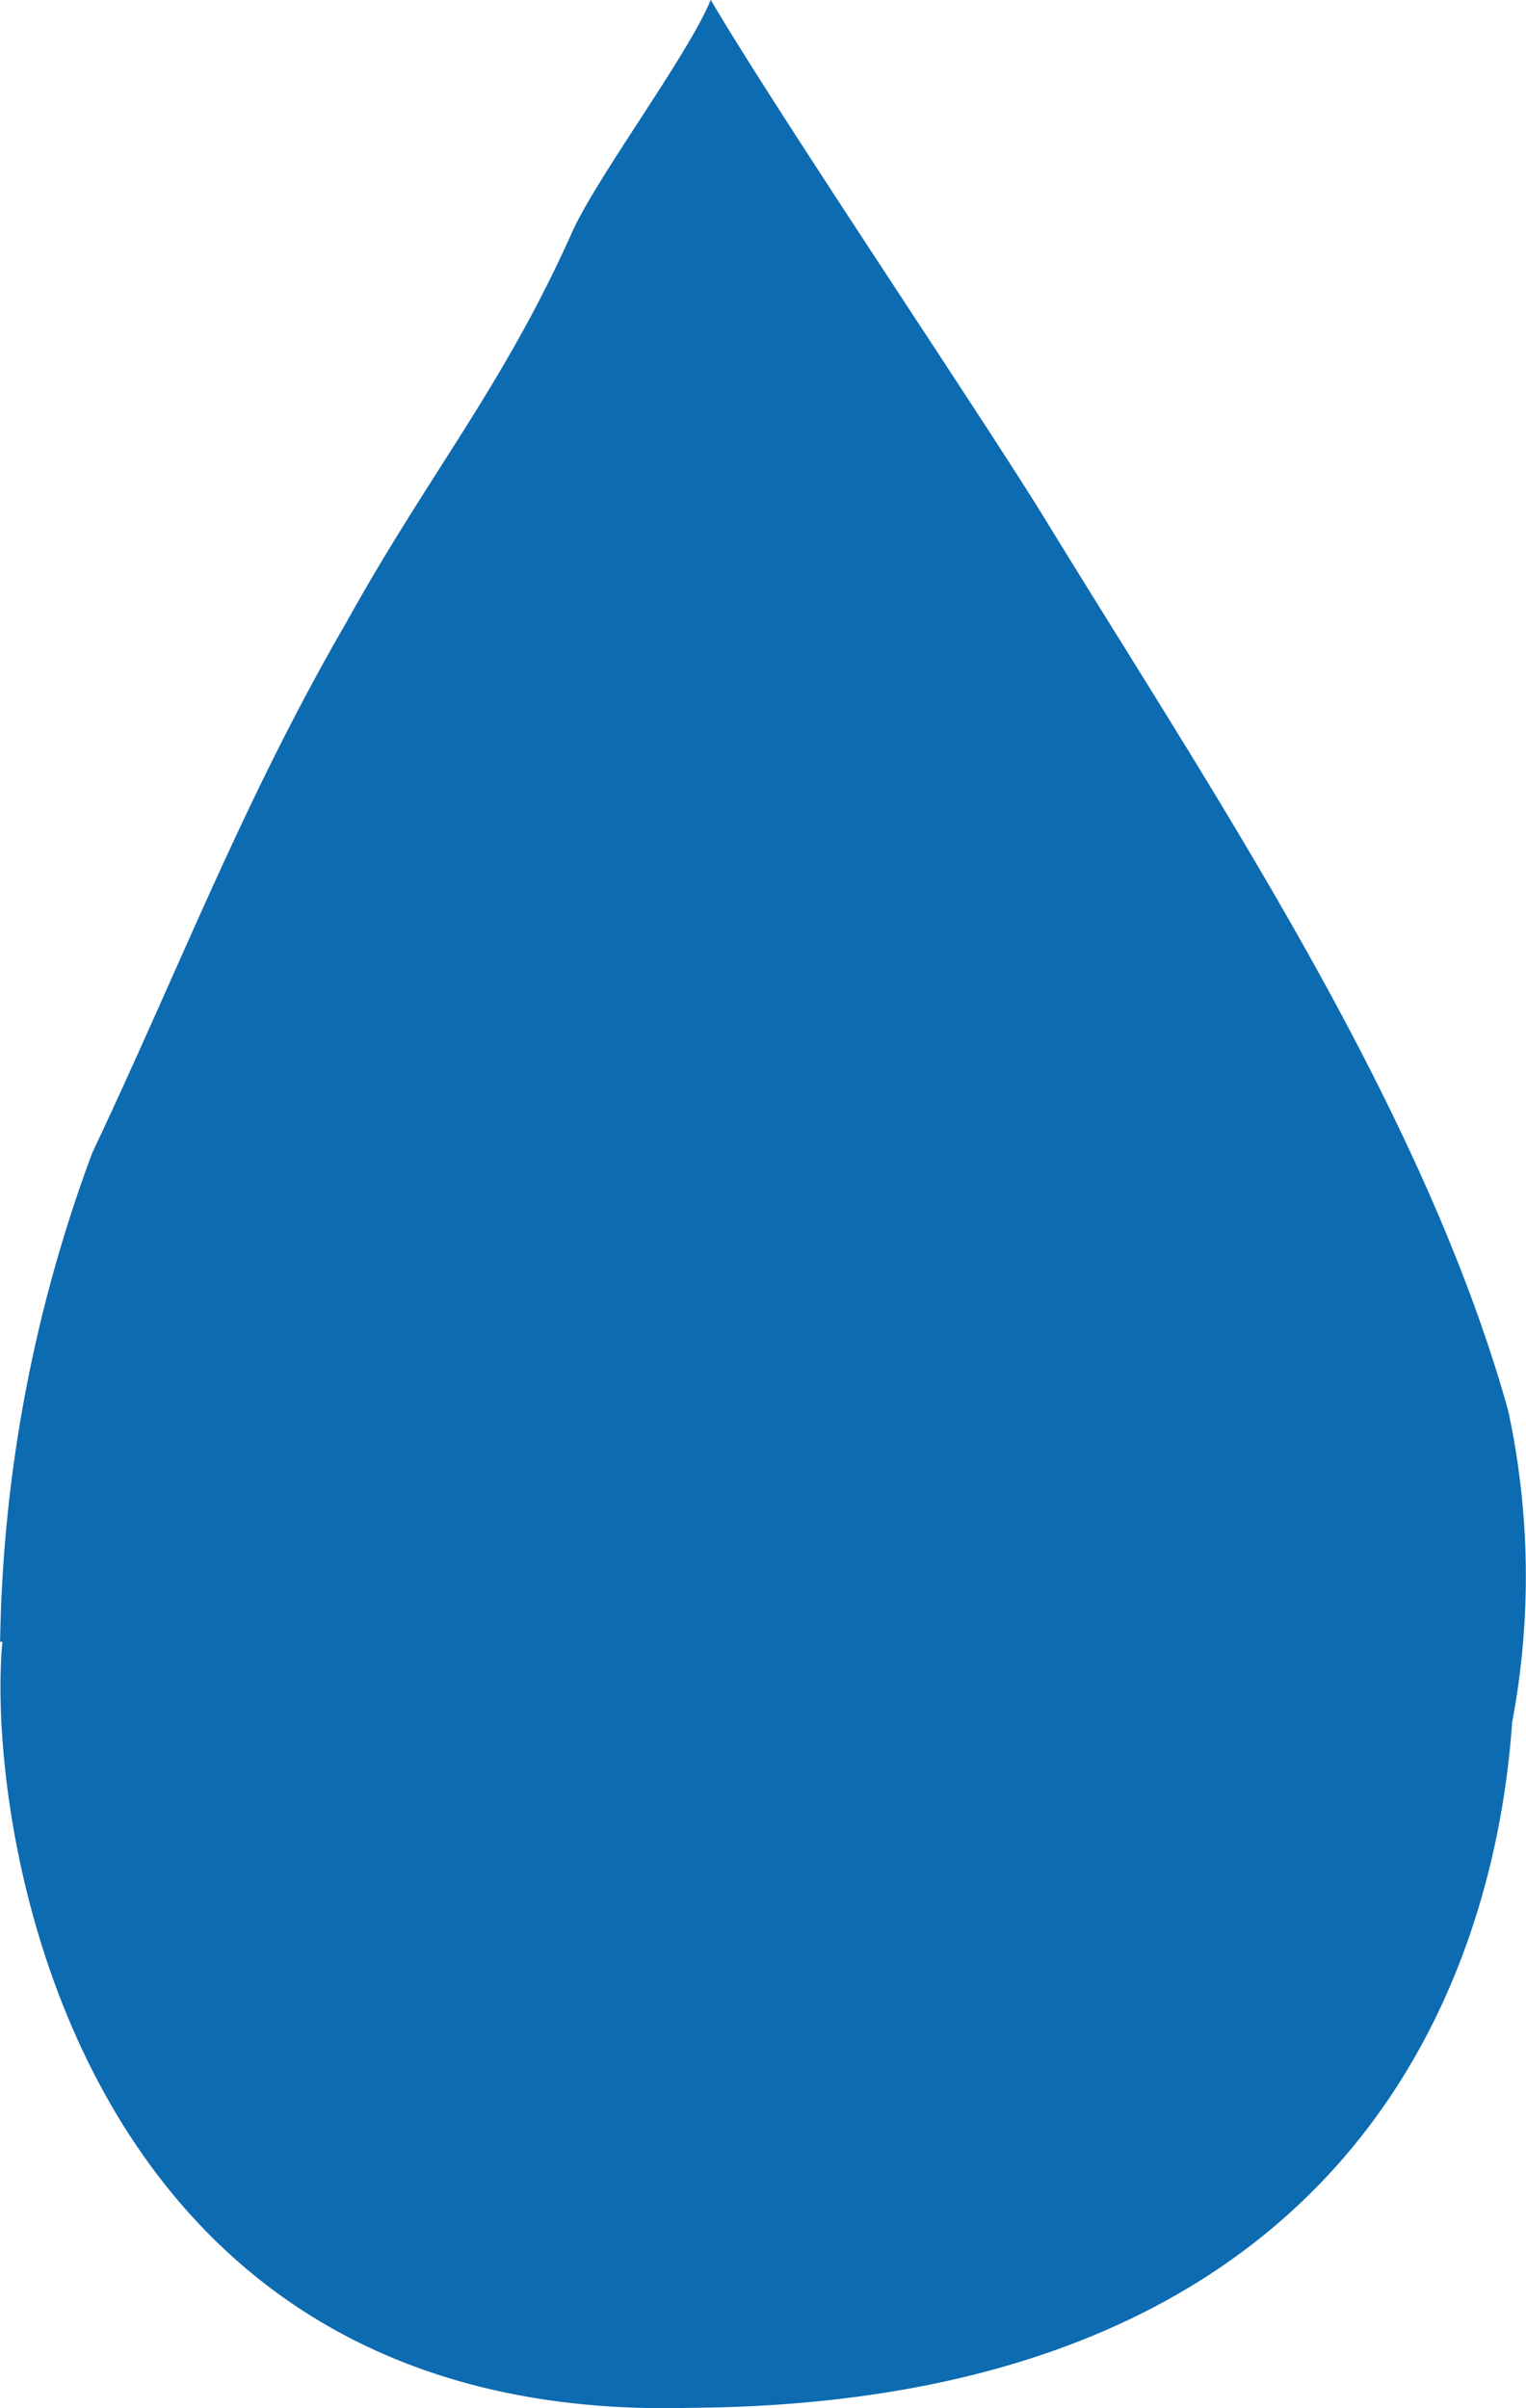 <svg xmlns="http://www.w3.org/2000/svg" width="37.28" height="58.835" viewBox="0 0 37.28 58.835">
  <path id="Path_14403" data-name="Path 14403" d="M409.455,426.565a35.721,35.721,0,0,1,2.251-11.947c2.172-4.595,3.667-8.573,6.209-12.961,2-3.613,3.809-5.727,5.5-9.5.59-1.343,2.844-4.347,3.4-5.706,1.61,2.74,6.392,9.826,8.069,12.524,4.074,6.671,9.286,14.34,11.411,21.934a19.178,19.178,0,0,1,.1,7.612c-.249,3.473-1.9,16.644-20.1,16.757-15.137.407-17.2-14.342-16.784-18.715h-.058" transform="translate(-409.452 -386.454)" fill="#0c6bb1"/>
</svg>
